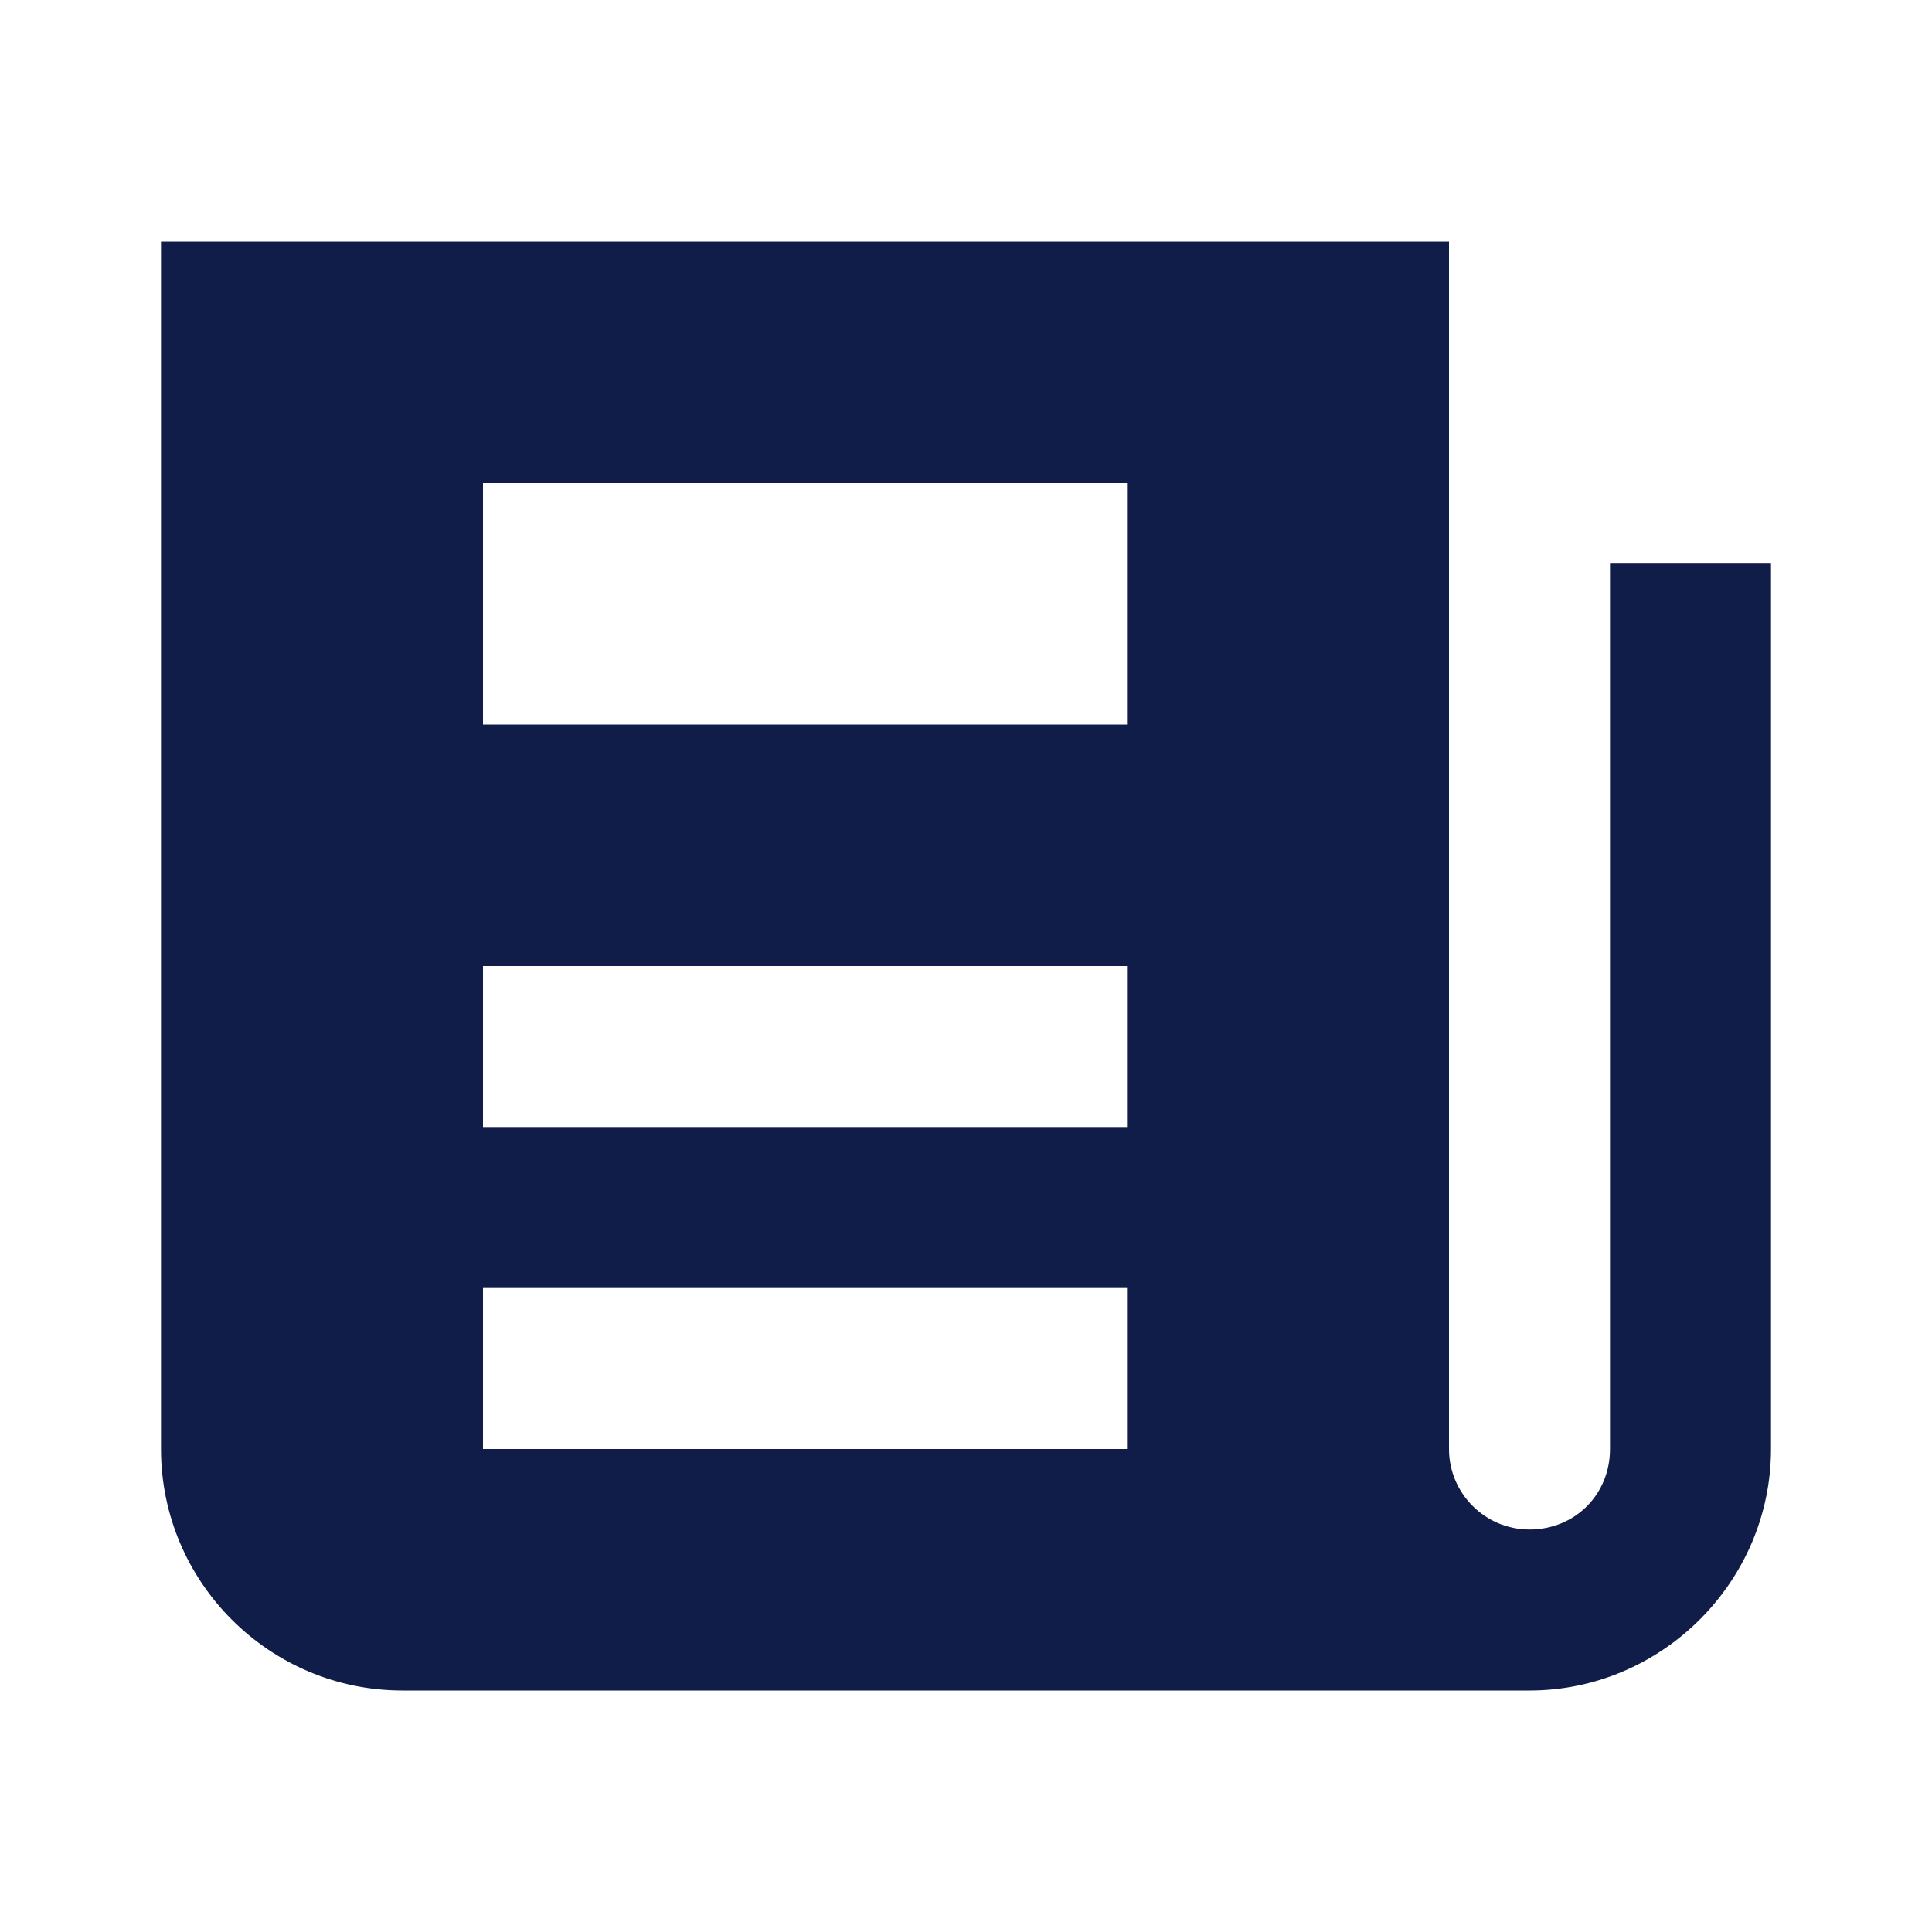<?xml version="1.0" encoding="UTF-8"?> <svg xmlns="http://www.w3.org/2000/svg" width="240" height="240" viewBox="0 0 240 240" fill="none"><path d="M20 30V180C20 196.54 33.46 210 50 210H190C206.45 210 220 196.45 220 180V70H200V180C200 185.65 195.65 190 190 190C184.48 190 180 185.51 180 180V30H20ZM60 60H140V90H60V60ZM60 120H140V140H60V120ZM60 160H140V180H60V160Z" fill="#101D49"></path></svg> 
